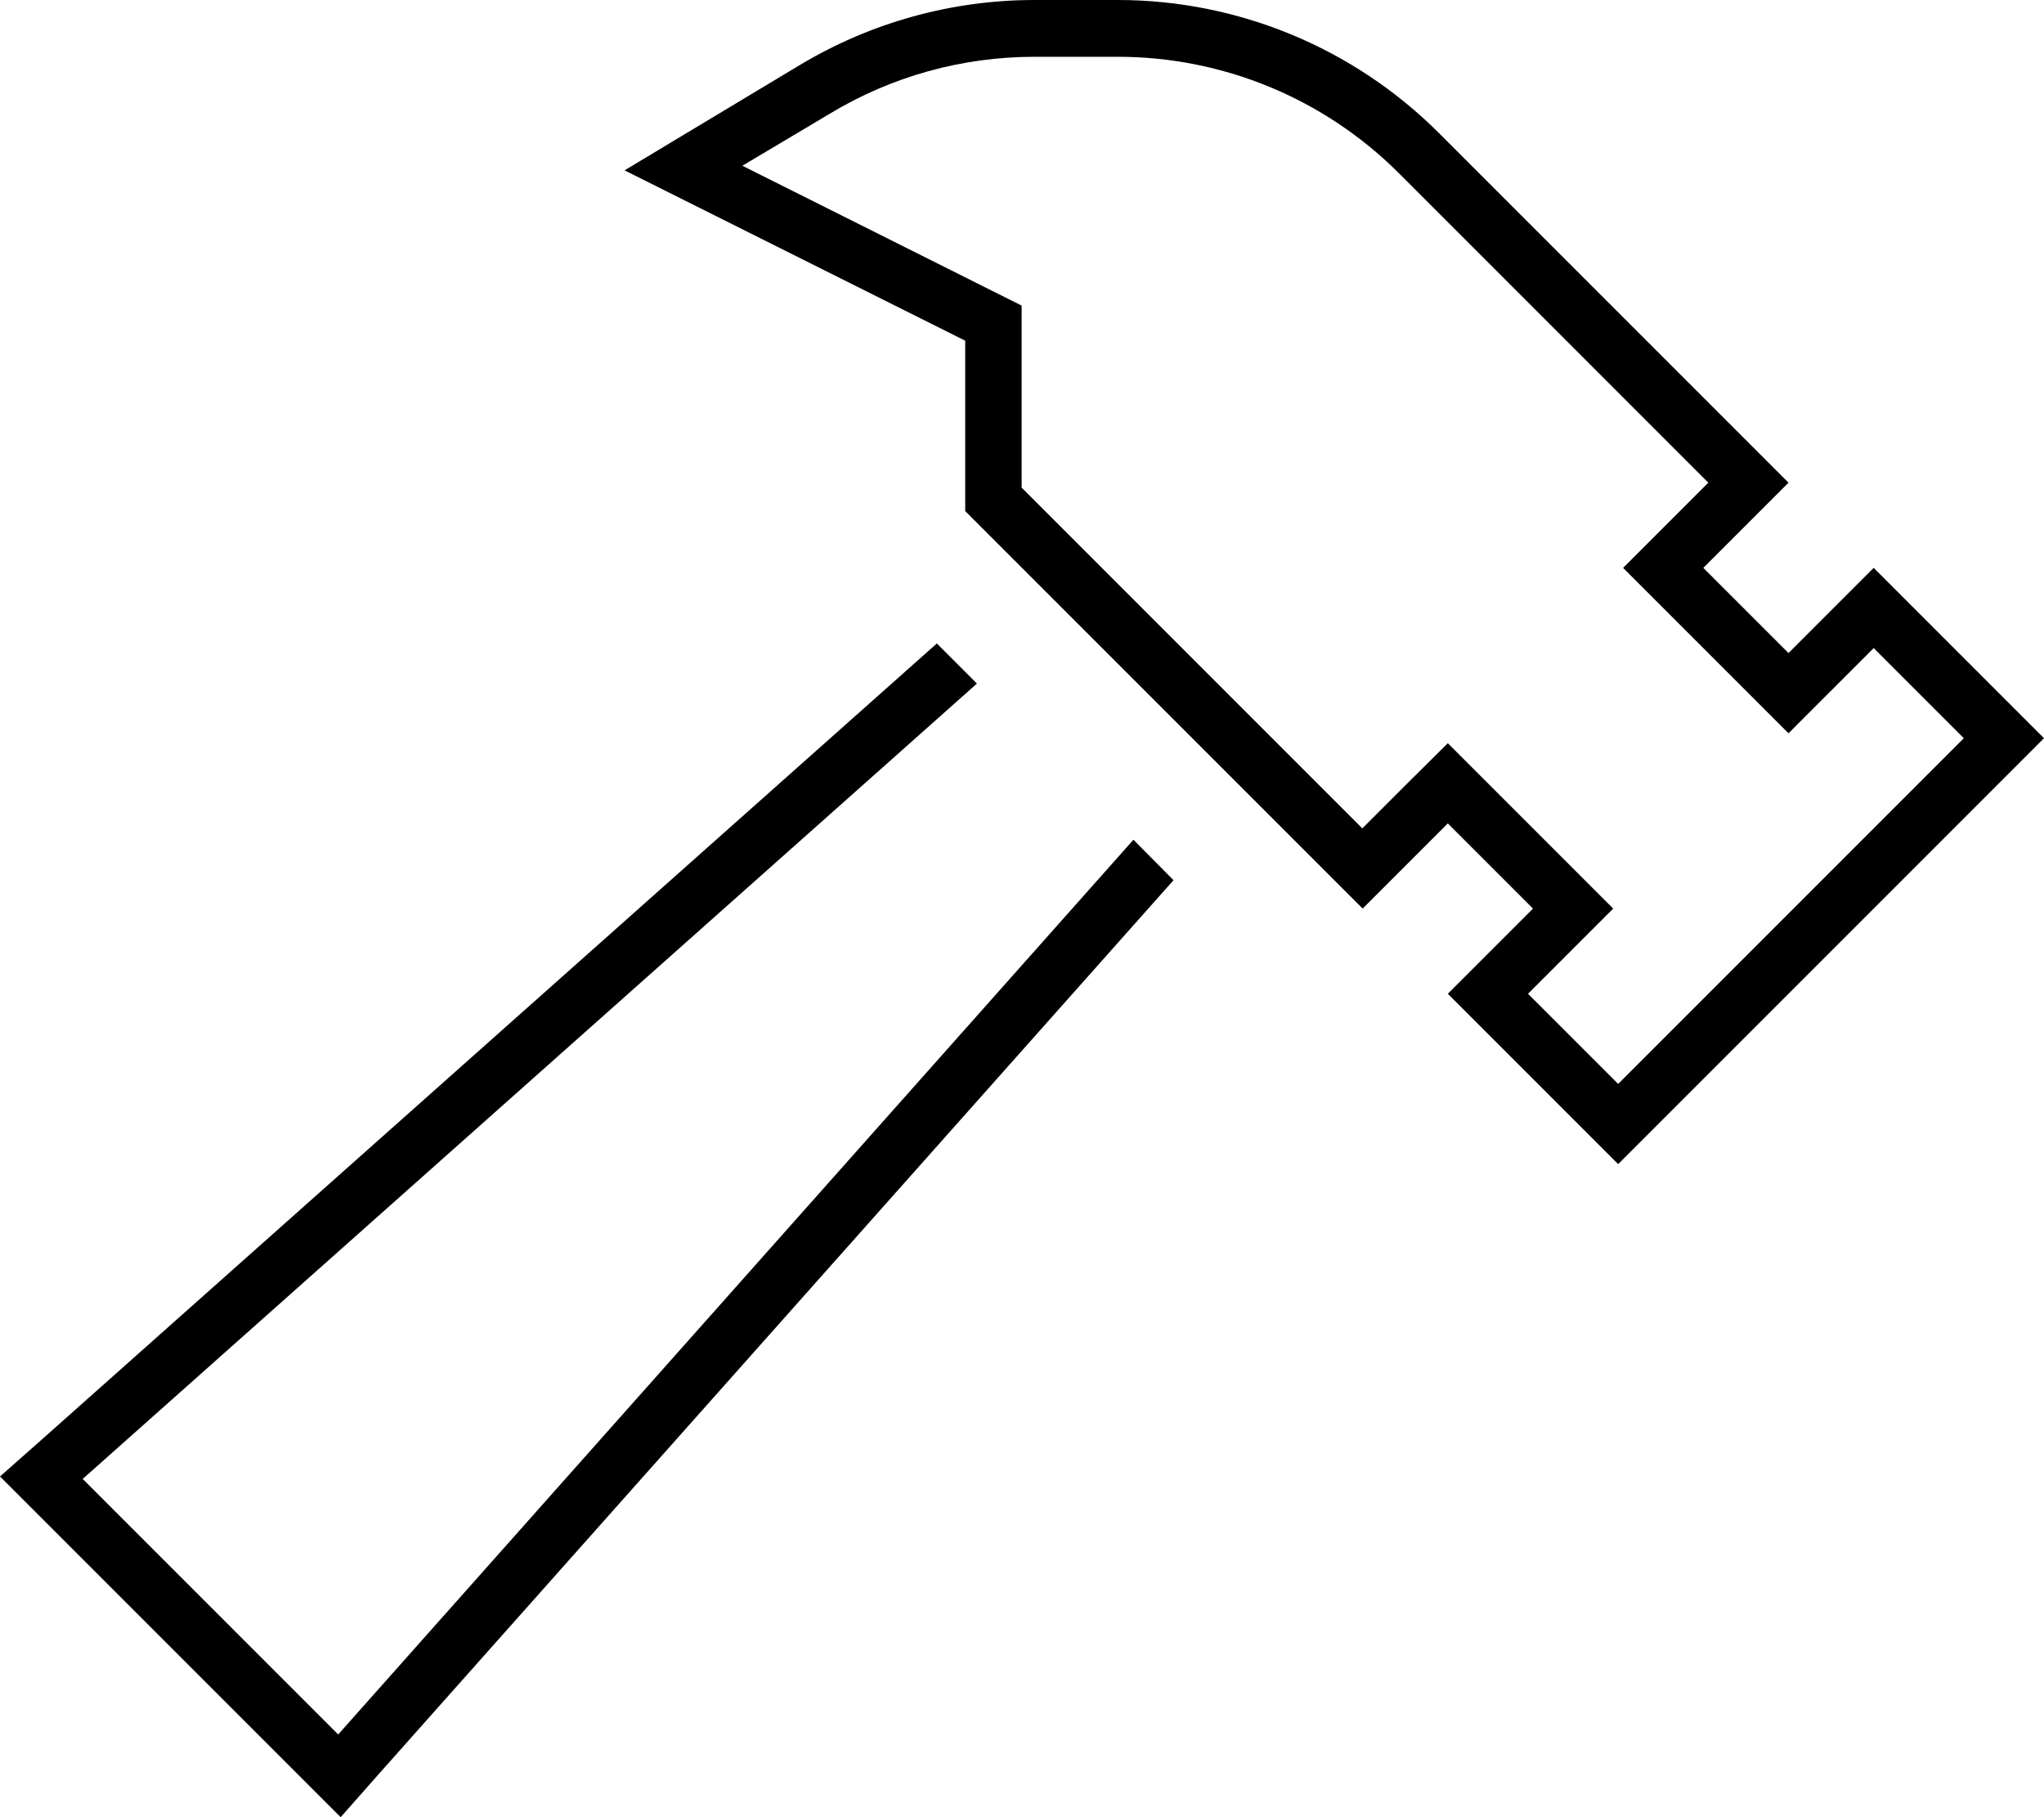 <svg xmlns="http://www.w3.org/2000/svg" viewBox="0 0 576 512"><!--! Font Awesome Pro 6.5.1 by @fontawesome - https://fontawesome.com License - https://fontawesome.com/license (Commercial License) Copyright 2023 Fonticons, Inc. --><path d="M492.7 147.3l-1.4 1.4L480 160l11.3 11.3 1.4 1.4L504 184l11.3-11.3 1.4-1.4L528 160l11.3 11.3 25.4 25.4L576 208l-11.3 11.3-97.4 97.4L456 328l-11.3-11.3-25.4-25.4L408 280l11.3-11.3 1.4-1.4L432 256l-11.3-11.3-1.4-1.4L408 232l-11.3 11.3-1.4 1.4L384 256l-11.3-11.3L272 144V96L193 56.5 176 48l16.3-9.8 33.3-20C245.5 6.3 268.3 0 291.5 0H315c33.9 0 66.5 13.5 90.5 37.5l87.2 87.2L504 136l-11.3 11.3zm22.6 48L504 206.6l-11.3-11.3-24-24L457.4 160l11.3-11.3L481.4 136 394.2 48.8C373.2 27.8 344.7 16 315 16H291.5c-20.3 0-40.2 5.5-57.6 16L209.2 46.7l69.9 35 8.8 4.4V96v41.4l96 96 12.7-12.7L408 209.4l11.3 11.3 24 24L454.6 256l-11.3 11.3L430.6 280 456 305.4 553.4 208 528 182.6l-12.7 12.7zM12 405.4L264 181.3l11.3 11.3L23.3 416.7l72 72L319.4 236.6 330.7 248 106.6 500 96 512 84.7 500.7 11.3 427.3 0 416l12-10.6z"/></svg>